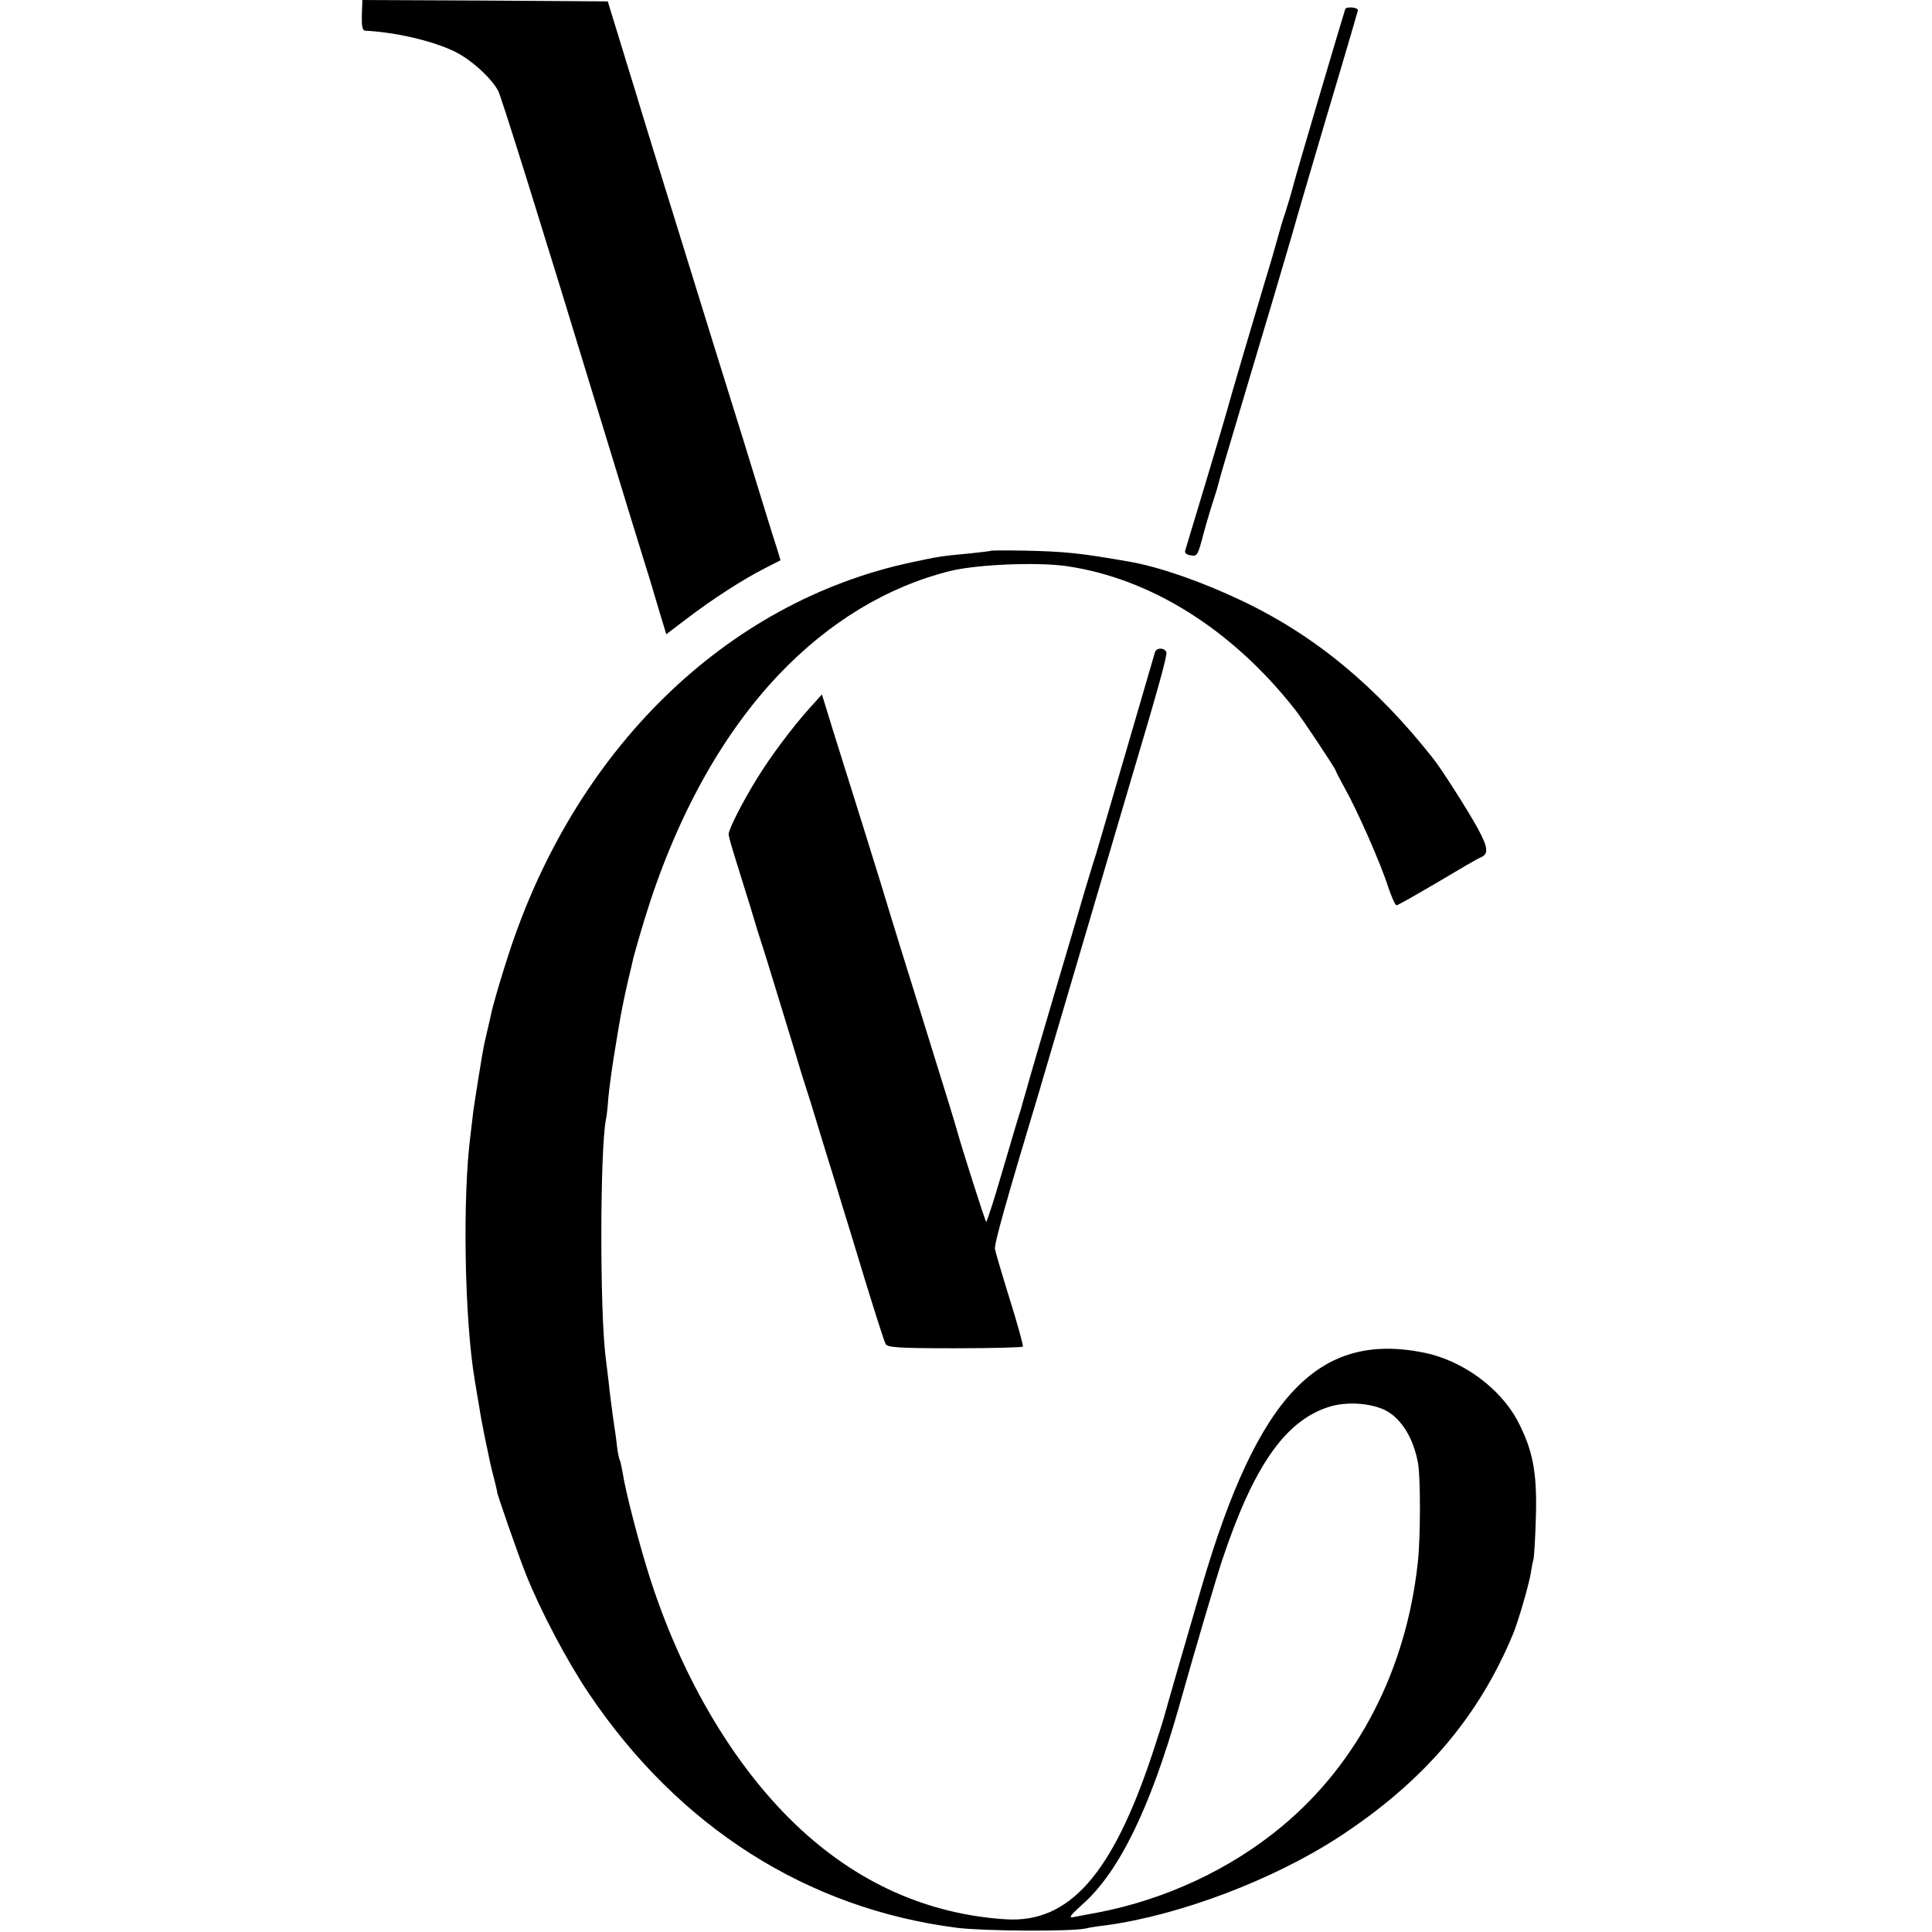 <?xml version="1.0" standalone="no"?>
<!DOCTYPE svg PUBLIC "-//W3C//DTD SVG 20010904//EN"
 "http://www.w3.org/TR/2001/REC-SVG-20010904/DTD/svg10.dtd">
<svg version="1.0" xmlns="http://www.w3.org/2000/svg"
 width="700pt" height="700pt" viewBox="0 0 700 700"
 preserveAspectRatio="xMidYMid meet">
<g transform="translate(0,700) scale(0.1,-0.1)"
fill="#000000" stroke="none">
<path d="M1311 6945 c-1 -39 2 -55 11 -56 112 -6 241 -36 322 -74 61 -29 135
-96 161 -144 13 -27 151 -467 376 -1206 81 -266 134 -437 158 -515 10 -30 30
-98 46 -152 l29 -96 75 57 c93 71 205 143 282 182 l57 29 -13 43 c-8 23 -63
202 -123 397 -61 195 -161 517 -222 715 -62 198 -120 388 -131 423 -10 34 -28
90 -38 125 -11 34 -37 121 -59 192 l-40 130 -444 3 -445 2 -2 -55z"/>
<path d="M4874 6967 c-8 -24 -177 -594 -189 -642 -7 -27 -20 -70 -28 -95 -9
-25 -22 -70 -30 -100 -8 -30 -29 -102 -47 -160 -32 -106 -128 -432 -135 -460
-8 -31 -145 -487 -150 -502 -4 -11 1 -17 19 -20 23 -5 26 -1 46 76 12 45 29
101 37 125 8 24 16 51 18 60 6 26 27 94 145 491 62 206 115 389 120 405 10 38
112 385 185 629 30 102 55 187 55 189 0 11 -42 14 -46 4z"/>
<path d="M3588 5004 c-2 -1 -34 -5 -73 -9 -106 -10 -113 -11 -215 -33 -670
-144 -1217 -677 -1458 -1422 -25 -77 -42 -135 -57 -190 -1 -4 -23 -100 -31
-135 -6 -28 -33 -197 -39 -240 -3 -27 -8 -66 -10 -85 -30 -227 -22 -671 15
-890 5 -30 12 -73 16 -95 3 -22 12 -71 20 -110 8 -38 17 -81 20 -95 3 -14 10
-43 16 -65 5 -22 10 -40 9 -40 -3 0 80 -239 105 -300 53 -133 150 -316 227
-430 326 -485 792 -781 1336 -850 99 -12 417 -14 466 -2 11 3 43 8 70 11 268
36 609 165 849 322 305 200 503 432 629 736 18 44 57 178 63 217 2 14 6 37 10
51 3 14 7 87 9 162 4 156 -12 236 -67 341 -64 119 -200 218 -338 246 -382 77
-602 -153 -805 -844 -33 -112 -135 -465 -140 -485 -2 -8 -20 -64 -40 -125
-145 -436 -301 -613 -530 -599 -256 16 -491 111 -695 283 -253 212 -466 553
-594 950 -38 118 -90 317 -100 385 -4 21 -8 41 -10 45 -3 4 -7 25 -10 46 -2
22 -9 72 -15 110 -5 39 -13 97 -16 130 -4 33 -9 74 -11 90 -21 171 -20 744 1
857 3 12 7 48 9 79 3 32 12 102 21 156 23 144 30 180 51 272 9 36 17 73 19 81
2 8 19 69 39 135 111 365 278 670 488 891 181 190 392 318 620 375 97 24 314
33 421 18 305 -44 601 -229 830 -521 25 -31 147 -215 147 -221 0 -3 15 -31 33
-64 43 -76 129 -270 156 -355 13 -38 26 -68 31 -68 5 0 71 38 148 83 77 46
147 87 156 90 30 12 28 36 -9 104 -33 61 -131 215 -161 253 -208 264 -431 449
-698 575 -141 67 -293 120 -399 139 -182 32 -238 38 -389 41 -65 1 -119 1
-120 -1z m1432 -3114 c58 -30 102 -102 118 -193 9 -53 9 -271 -1 -357 -41
-387 -216 -728 -492 -957 -187 -156 -424 -266 -670 -313 -33 -6 -71 -13 -85
-16 -20 -4 -13 6 34 48 131 117 243 347 346 708 62 221 135 467 159 540 113
338 227 501 384 552 64 21 153 15 207 -12z"/>
<path d="M4185 4638 c-2 -7 -47 -161 -100 -343 -53 -181 -104 -357 -114 -390
-11 -33 -28 -91 -40 -130 -11 -38 -61 -209 -112 -380 -50 -170 -95 -323 -99
-340 -5 -16 -15 -52 -23 -80 -9 -27 -39 -130 -68 -228 -28 -97 -54 -176 -56
-174 -4 4 -87 264 -103 322 -12 43 -36 121 -140 455 -51 162 -100 322 -110
355 -19 65 -136 440 -202 649 l-40 130 -45 -50 c-62 -69 -143 -177 -191 -256
-52 -84 -102 -183 -102 -200 0 -8 11 -47 24 -88 13 -41 38 -122 56 -180 17
-58 35 -116 40 -130 10 -29 73 -236 120 -390 17 -58 35 -116 40 -130 5 -14 25
-79 45 -145 20 -66 47 -154 60 -195 12 -41 37 -122 55 -180 86 -285 122 -396
129 -410 7 -12 46 -15 250 -15 134 0 245 3 247 6 2 4 -19 81 -47 170 -28 90
-52 172 -54 183 -4 16 41 176 160 571 13 44 87 296 165 560 78 264 152 516
165 560 99 332 135 461 131 472 -7 17 -35 17 -41 1z"/>
</g>
</svg>
